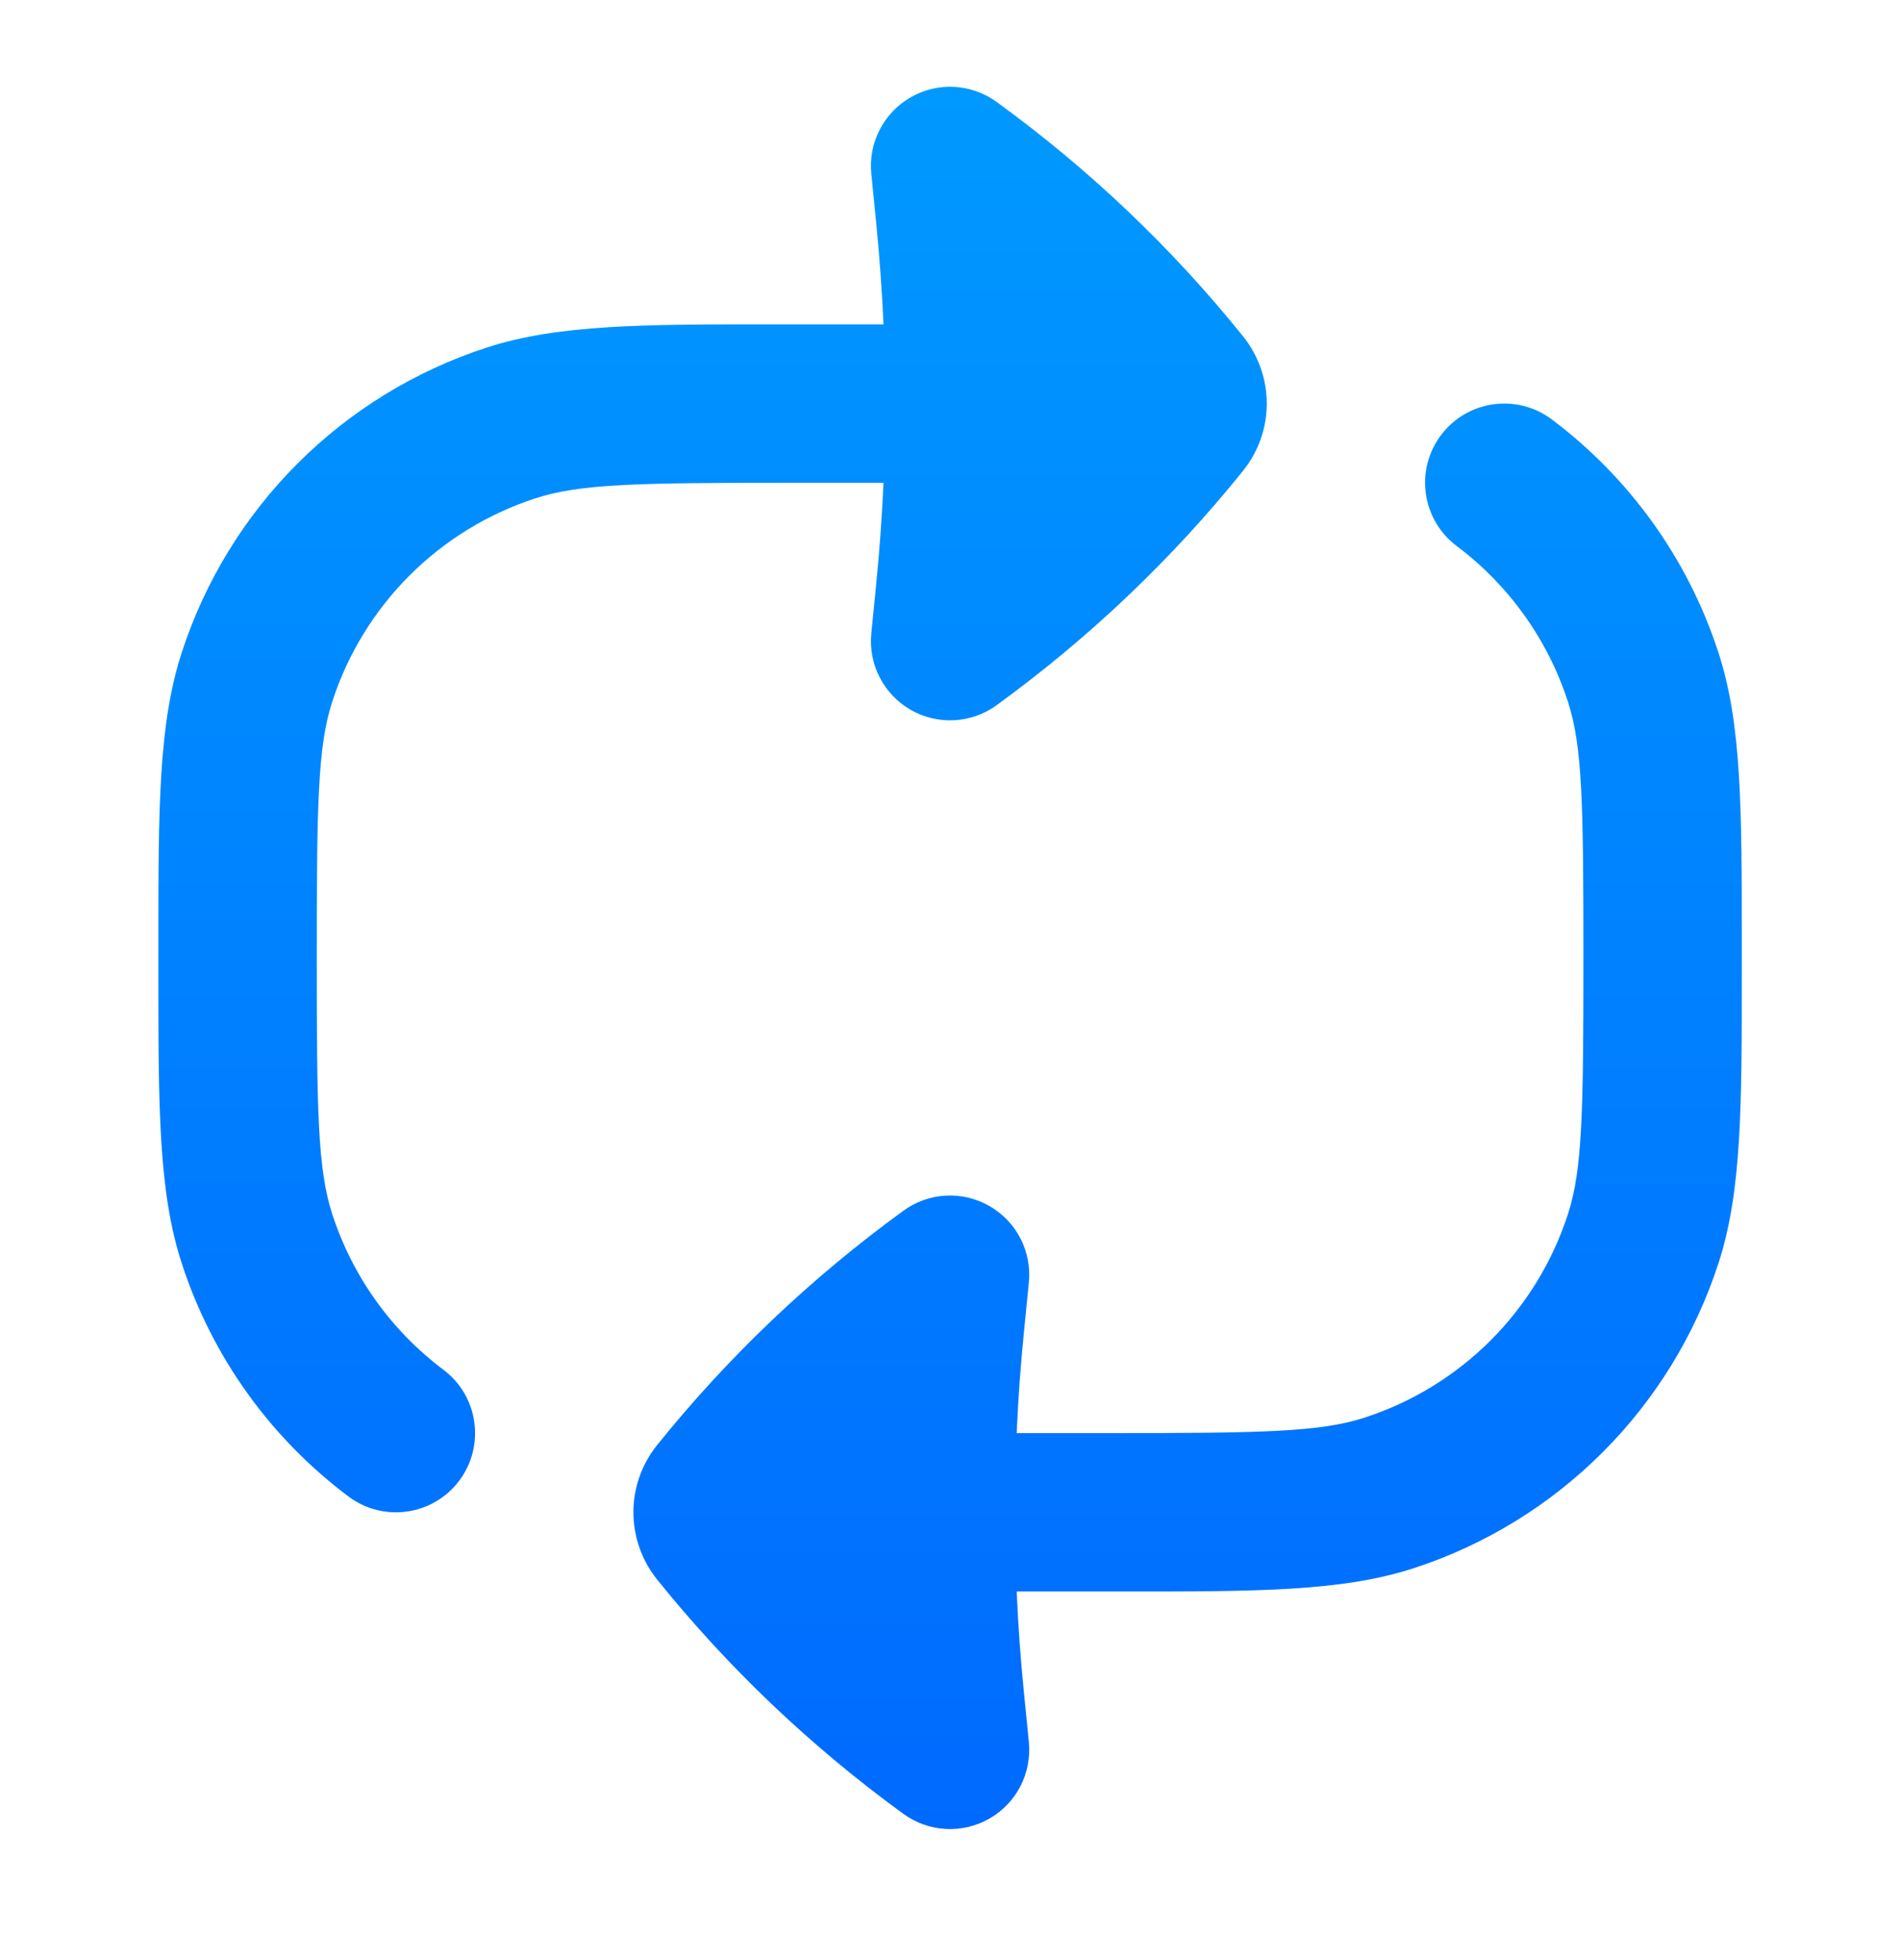 <svg width="32" height="33" viewBox="0 0 32 33" fill="none" xmlns="http://www.w3.org/2000/svg">
<path d="M16.785 1.716C16.36 1.407 15.793 1.376 15.338 1.638C14.882 1.899 14.622 2.404 14.675 2.927L14.756 3.743C14.813 4.315 14.854 4.887 14.88 5.461L13.069 5.461C10.843 5.46 9.404 5.46 8.196 5.852C5.76 6.644 3.851 8.553 3.06 10.989C2.667 12.197 2.667 13.636 2.668 15.861V16.394C2.667 18.619 2.667 20.058 3.06 21.266C3.575 22.854 4.566 24.218 5.868 25.194C6.457 25.636 7.293 25.517 7.735 24.928C8.176 24.339 8.057 23.503 7.468 23.061C6.6 22.41 5.94 21.5 5.596 20.442C5.351 19.69 5.335 18.713 5.335 16.128C5.335 13.542 5.351 12.566 5.596 11.813C6.123 10.189 7.396 8.916 9.02 8.389C9.773 8.144 10.749 8.128 13.335 8.128H14.88C14.854 8.701 14.813 9.274 14.756 9.846L14.675 10.662C14.622 11.184 14.882 11.689 15.338 11.951C15.793 12.212 16.36 12.182 16.785 11.873C18.341 10.742 19.737 9.416 20.934 7.928C21.196 7.603 21.333 7.206 21.335 6.804C21.337 6.396 21.2 5.991 20.934 5.66C19.737 4.173 18.341 2.846 16.785 1.716Z" fill="url(#paint0_linear_2502_10175)"/>
<path d="M26.135 7.061C25.546 6.619 24.71 6.738 24.268 7.328C23.826 7.917 23.946 8.752 24.535 9.194C25.403 9.845 26.063 10.755 26.407 11.813C26.652 12.566 26.668 13.542 26.668 16.128C26.668 18.713 26.652 19.69 26.407 20.442C25.88 22.066 24.607 23.339 22.983 23.867C22.23 24.111 21.253 24.128 18.668 24.128H17.123C17.148 23.554 17.189 22.981 17.247 22.41L17.328 21.594C17.38 21.071 17.121 20.566 16.665 20.305C16.209 20.043 15.643 20.073 15.218 20.382C13.661 21.513 12.266 22.839 11.069 24.327C10.807 24.652 10.67 25.049 10.668 25.451C10.666 25.86 10.803 26.265 11.069 26.595C12.266 28.082 13.661 29.409 15.218 30.54C15.643 30.848 16.209 30.879 16.665 30.617C17.121 30.356 17.38 29.851 17.328 29.328L17.247 28.512C17.189 27.941 17.148 27.368 17.123 26.794L18.934 26.794C21.16 26.795 22.599 26.795 23.807 26.403C26.242 25.611 28.152 23.702 28.943 21.266C29.336 20.058 29.335 18.619 29.335 16.394V15.861C29.335 13.636 29.336 12.197 28.943 10.989C28.427 9.401 27.436 8.037 26.135 7.061Z" fill="url(#paint1_linear_2502_10175)"/>
<defs>
<linearGradient id="paint0_linear_2502_10175" x1="16.001" y1="1.461" x2="16.001" y2="30.794" gradientUnits="userSpaceOnUse">
<stop stop-color="#0099FF"/>
<stop offset="1" stop-color="#006AFF"/>
</linearGradient>
<linearGradient id="paint1_linear_2502_10175" x1="16.001" y1="1.461" x2="16.001" y2="30.794" gradientUnits="userSpaceOnUse">
<stop stop-color="#0099FF"/>
<stop offset="1" stop-color="#006AFF"/>
</linearGradient>
</defs>
</svg>
